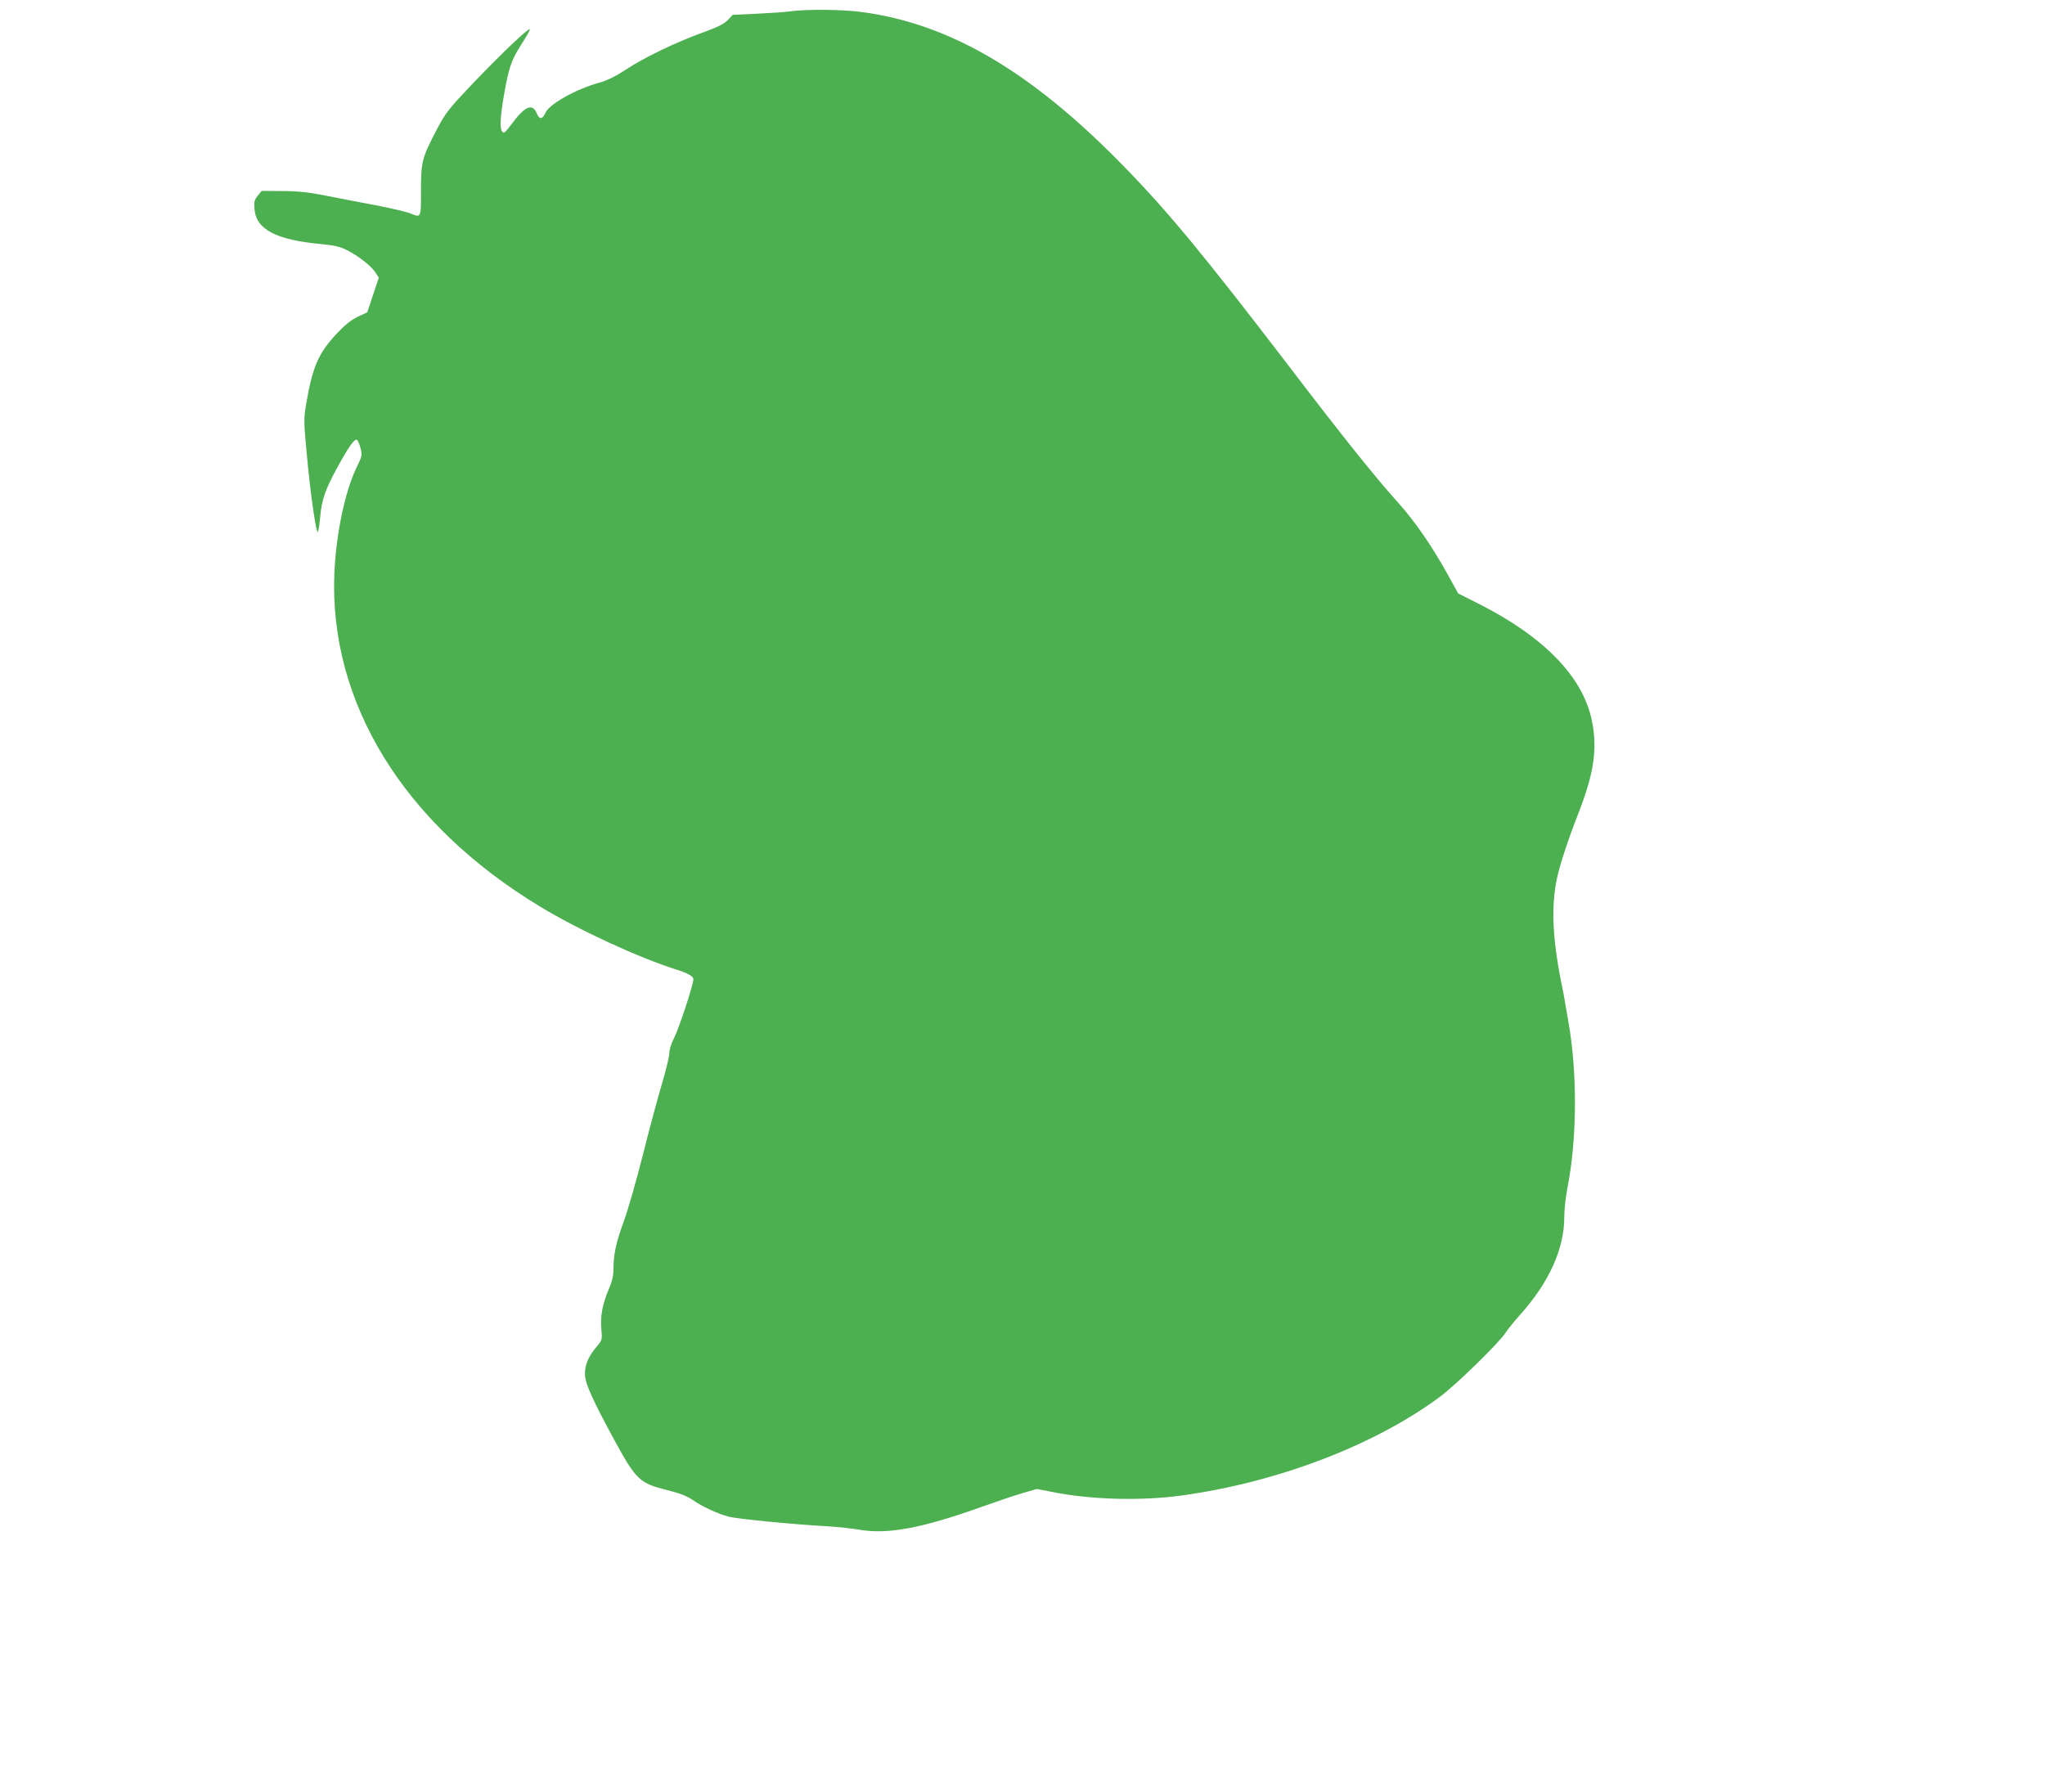 <?xml version="1.0" standalone="no"?>
<!DOCTYPE svg PUBLIC "-//W3C//DTD SVG 20010904//EN"
 "http://www.w3.org/TR/2001/REC-SVG-20010904/DTD/svg10.dtd">
<svg version="1.0" xmlns="http://www.w3.org/2000/svg"
 width="1280pt" height="1122pt" viewBox="0 0 1280 1122"
 preserveAspectRatio="xMidYMid meet">
<g transform="translate(0,1122) scale(0.1,-0.1)"
fill="#4caf50" stroke="none">
<path d="M4945 11149 c-33 -5 -127 -11 -209 -15 l-150 -7 -30 -32 c-24 -25
-62 -44 -161 -80 -166 -60 -365 -156 -481 -233 -66 -43 -114 -66 -168 -81
-141 -39 -310 -134 -332 -187 -18 -42 -38 -44 -54 -4 -27 65 -73 47 -155 -63
-45 -60 -51 -65 -63 -49 -17 22 -8 124 24 290 26 130 40 165 111 276 24 37 42
71 39 73 -9 9 -189 -164 -359 -342 -148 -156 -167 -180 -220 -280 -96 -183
-102 -205 -102 -387 0 -176 2 -172 -69 -143 -21 9 -117 31 -214 50 -97 18
-240 46 -317 61 -106 21 -171 28 -268 28 l-129 1 -25 -30 c-20 -25 -24 -38
-20 -83 9 -128 135 -194 418 -220 82 -8 117 -16 159 -37 73 -37 150 -97 178
-138 l23 -35 -36 -108 -36 -109 -58 -27 c-42 -20 -80 -50 -133 -106 -115 -123
-152 -208 -192 -443 -15 -90 -15 -107 4 -310 23 -254 60 -507 70 -488 4 8 10
49 14 92 9 108 33 175 106 308 71 130 107 182 123 176 6 -2 17 -25 23 -51 12
-46 11 -50 -27 -129 -71 -149 -125 -411 -136 -652 -35 -813 434 -1574 1287
-2090 246 -149 620 -321 855 -395 71 -22 105 -42 105 -60 0 -35 -92 -313 -121
-368 -17 -33 -29 -70 -29 -92 0 -21 -21 -107 -46 -192 -25 -84 -79 -283 -119
-443 -40 -159 -94 -348 -120 -419 -50 -138 -65 -207 -65 -299 0 -42 -8 -77
-29 -126 -40 -94 -55 -173 -47 -252 6 -66 5 -68 -31 -111 -54 -64 -76 -121
-71 -182 5 -56 52 -159 185 -404 135 -247 157 -267 329 -310 77 -19 123 -37
157 -60 63 -44 158 -88 231 -107 58 -14 392 -47 621 -60 61 -4 151 -13 200
-22 174 -29 391 12 759 144 98 35 216 75 263 88 l83 24 93 -18 c239 -49 556
-58 812 -23 598 82 1206 313 1615 616 101 74 371 338 413 402 14 22 55 73 92
114 181 202 276 413 276 610 0 47 9 128 19 180 62 311 64 728 5 1055 -8 44
-17 96 -20 115 -3 19 -14 79 -25 132 -53 268 -61 468 -25 638 17 84 74 255
133 405 99 253 122 407 86 583 -55 274 -300 526 -708 732 l-129 65 -69 125
c-98 176 -204 329 -304 440 -139 154 -351 418 -684 855 -536 700 -760 972
-1040 1258 -576 590 -1085 889 -1638 962 -119 16 -346 18 -447 4z"/>
</g>
</svg>
